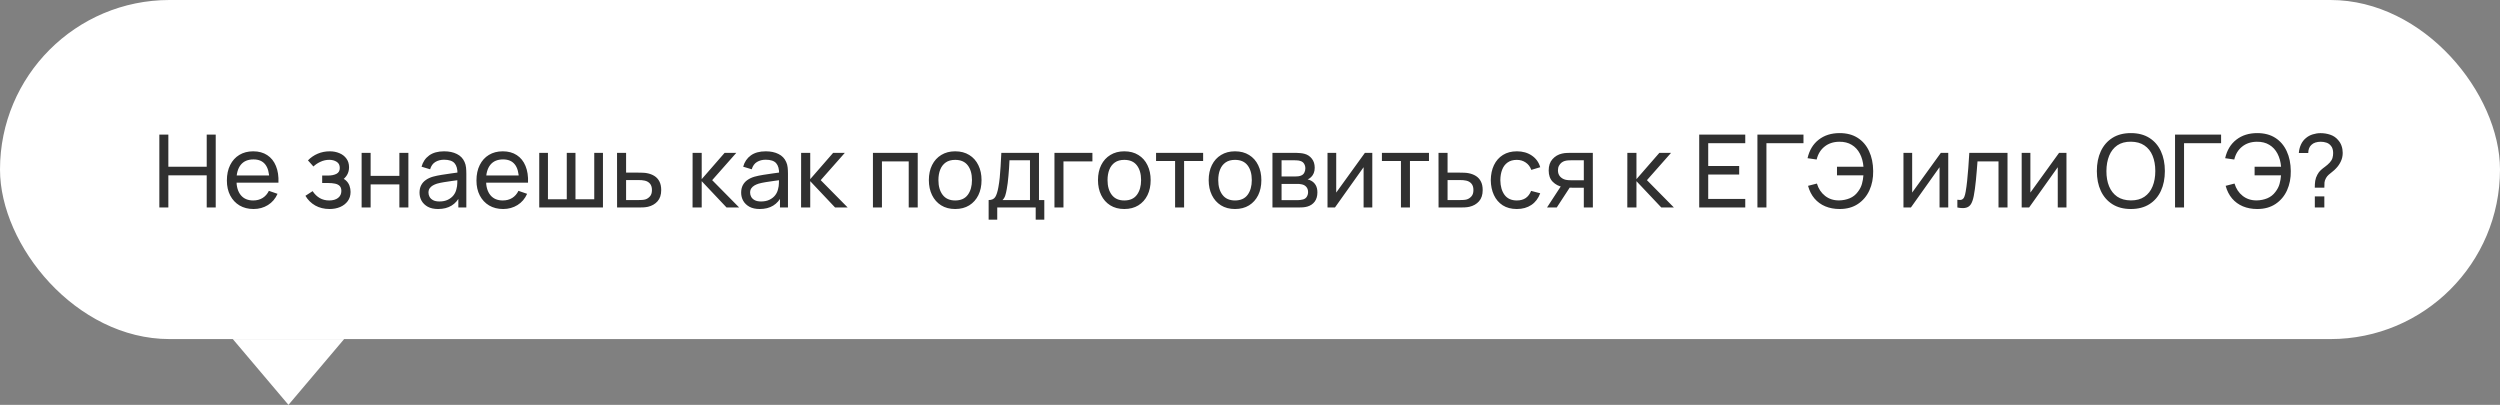 <?xml version="1.0" encoding="UTF-8"?> <svg xmlns="http://www.w3.org/2000/svg" width="494" height="80" viewBox="0 0 494 80" fill="none"><rect x="0" y="0" width="494" height="80" fill="#808080" stroke="none"/><rect width="494" height="67" rx="33.5" fill="white"></rect><path d="M31.486 41V26.6H33.266V32.95H40.846V26.6H42.626V41H40.846V34.64H33.266V41H31.486ZM50.111 41.3C49.051 41.3 48.125 41.067 47.331 40.6C46.545 40.127 45.931 39.47 45.491 38.63C45.051 37.783 44.831 36.797 44.831 35.67C44.831 34.49 45.048 33.47 45.481 32.61C45.915 31.743 46.518 31.077 47.291 30.61C48.071 30.137 48.985 29.9 50.031 29.9C51.118 29.9 52.041 30.15 52.801 30.65C53.568 31.15 54.141 31.863 54.521 32.79C54.908 33.717 55.075 34.82 55.021 36.1H53.221V35.46C53.201 34.133 52.931 33.143 52.411 32.49C51.891 31.83 51.118 31.5 50.091 31.5C48.991 31.5 48.155 31.853 47.581 32.56C47.008 33.267 46.721 34.28 46.721 35.6C46.721 36.873 47.008 37.86 47.581 38.56C48.155 39.26 48.971 39.61 50.031 39.61C50.745 39.61 51.365 39.447 51.891 39.12C52.418 38.793 52.831 38.323 53.131 37.71L54.841 38.3C54.421 39.253 53.788 39.993 52.941 40.52C52.101 41.04 51.158 41.3 50.111 41.3ZM46.121 36.1V34.67H54.101V36.1H46.121ZM65.122 41.3C64.055 41.3 63.112 41.07 62.292 40.61C61.472 40.143 60.825 39.503 60.352 38.69L61.772 37.77C62.165 38.363 62.635 38.82 63.182 39.14C63.728 39.453 64.352 39.61 65.052 39.61C65.785 39.61 66.368 39.443 66.802 39.11C67.235 38.77 67.452 38.313 67.452 37.74C67.452 37.313 67.345 36.987 67.132 36.76C66.918 36.533 66.612 36.377 66.212 36.29C65.812 36.203 65.335 36.16 64.782 36.16H63.662V34.69H64.772C65.472 34.69 66.042 34.577 66.482 34.35C66.922 34.123 67.142 33.737 67.142 33.19C67.142 32.63 66.935 32.223 66.522 31.97C66.115 31.71 65.628 31.58 65.062 31.58C64.462 31.58 63.888 31.707 63.342 31.96C62.795 32.207 62.325 32.52 61.932 32.9L60.852 31.69C61.412 31.117 62.055 30.677 62.782 30.37C63.515 30.057 64.312 29.9 65.172 29.9C65.865 29.9 66.498 30.023 67.072 30.27C67.652 30.51 68.112 30.867 68.452 31.34C68.798 31.807 68.972 32.377 68.972 33.05C68.972 33.623 68.838 34.133 68.572 34.58C68.305 35.027 67.912 35.417 67.392 35.75L67.322 35.12C67.762 35.227 68.125 35.423 68.412 35.71C68.705 35.99 68.922 36.323 69.062 36.71C69.202 37.097 69.272 37.5 69.272 37.92C69.272 38.627 69.085 39.233 68.712 39.74C68.345 40.24 67.848 40.627 67.222 40.9C66.595 41.167 65.895 41.3 65.122 41.3ZM71.456 41V30.2H73.236V34.75H78.916V30.2H80.696V41H78.916V36.44H73.236V41H71.456ZM86.568 41.3C85.761 41.3 85.084 41.153 84.538 40.86C83.998 40.56 83.588 40.167 83.308 39.68C83.034 39.193 82.898 38.66 82.898 38.08C82.898 37.513 83.004 37.023 83.218 36.61C83.438 36.19 83.744 35.843 84.138 35.57C84.531 35.29 85.001 35.07 85.548 34.91C86.061 34.77 86.634 34.65 87.268 34.55C87.908 34.443 88.554 34.347 89.208 34.26C89.861 34.173 90.471 34.09 91.038 34.01L90.398 34.38C90.418 33.42 90.224 32.71 89.818 32.25C89.418 31.79 88.724 31.56 87.738 31.56C87.084 31.56 86.511 31.71 86.018 32.01C85.531 32.303 85.188 32.783 84.988 33.45L83.298 32.94C83.558 31.993 84.061 31.25 84.808 30.71C85.554 30.17 86.538 29.9 87.758 29.9C88.738 29.9 89.578 30.077 90.278 30.43C90.984 30.777 91.491 31.303 91.798 32.01C91.951 32.343 92.048 32.707 92.088 33.1C92.128 33.487 92.148 33.893 92.148 34.32V41H90.568V38.41L90.938 38.65C90.531 39.523 89.961 40.183 89.228 40.63C88.501 41.077 87.614 41.3 86.568 41.3ZM86.838 39.81C87.478 39.81 88.031 39.697 88.498 39.47C88.971 39.237 89.351 38.933 89.638 38.56C89.924 38.18 90.111 37.767 90.198 37.32C90.298 36.987 90.351 36.617 90.358 36.21C90.371 35.797 90.378 35.48 90.378 35.26L90.998 35.53C90.418 35.61 89.848 35.687 89.288 35.76C88.728 35.833 88.198 35.913 87.698 36C87.198 36.08 86.748 36.177 86.348 36.29C86.054 36.383 85.778 36.503 85.518 36.65C85.264 36.797 85.058 36.987 84.898 37.22C84.744 37.447 84.668 37.73 84.668 38.07C84.668 38.363 84.741 38.643 84.888 38.91C85.041 39.177 85.274 39.393 85.588 39.56C85.908 39.727 86.324 39.81 86.838 39.81ZM99.428 41.3C98.368 41.3 97.441 41.067 96.648 40.6C95.861 40.127 95.248 39.47 94.808 38.63C94.368 37.783 94.148 36.797 94.148 35.67C94.148 34.49 94.364 33.47 94.798 32.61C95.231 31.743 95.834 31.077 96.608 30.61C97.388 30.137 98.301 29.9 99.348 29.9C100.434 29.9 101.358 30.15 102.118 30.65C102.884 31.15 103.458 31.863 103.838 32.79C104.224 33.717 104.391 34.82 104.338 36.1H102.538V35.46C102.518 34.133 102.248 33.143 101.728 32.49C101.208 31.83 100.434 31.5 99.408 31.5C98.308 31.5 97.471 31.853 96.898 32.56C96.324 33.267 96.038 34.28 96.038 35.6C96.038 36.873 96.324 37.86 96.898 38.56C97.471 39.26 98.288 39.61 99.348 39.61C100.061 39.61 100.681 39.447 101.208 39.12C101.734 38.793 102.148 38.323 102.448 37.71L104.158 38.3C103.738 39.253 103.104 39.993 102.258 40.52C101.418 41.04 100.474 41.3 99.428 41.3ZM95.438 36.1V34.67H103.418V36.1H95.438ZM106.554 41V30.2H108.274V39.38H111.994V30.2H113.714V39.38H117.424V30.2H119.144V41H106.554ZM121.935 41L121.925 30.2H123.715V34.11H126.045C126.358 34.11 126.678 34.117 127.005 34.13C127.332 34.143 127.615 34.173 127.855 34.22C128.415 34.327 128.905 34.513 129.325 34.78C129.745 35.047 130.072 35.41 130.305 35.87C130.538 36.323 130.655 36.887 130.655 37.56C130.655 38.493 130.412 39.233 129.925 39.78C129.445 40.32 128.815 40.68 128.035 40.86C127.768 40.92 127.462 40.96 127.115 40.98C126.775 40.993 126.452 41 126.145 41L121.935 41ZM123.715 39.53L126.175 39.53C126.375 39.53 126.598 39.523 126.845 39.51C127.092 39.497 127.312 39.463 127.505 39.41C127.845 39.31 128.148 39.113 128.415 38.82C128.688 38.527 128.825 38.107 128.825 37.56C128.825 37.007 128.692 36.58 128.425 36.28C128.165 35.98 127.822 35.783 127.395 35.69C127.202 35.643 126.998 35.613 126.785 35.6C126.572 35.587 126.368 35.58 126.175 35.58H123.715V39.53ZM136.847 41L136.857 30.2H138.657V35.4L143.187 30.2H145.497L140.727 35.6L146.057 41H143.567L138.657 35.8V41H136.847ZM150.122 41.3C149.316 41.3 148.639 41.153 148.092 40.86C147.552 40.56 147.142 40.167 146.862 39.68C146.589 39.193 146.452 38.66 146.452 38.08C146.452 37.513 146.559 37.023 146.772 36.61C146.992 36.19 147.299 35.843 147.692 35.57C148.086 35.29 148.556 35.07 149.102 34.91C149.616 34.77 150.189 34.65 150.822 34.55C151.462 34.443 152.109 34.347 152.762 34.26C153.416 34.173 154.026 34.09 154.592 34.01L153.952 34.38C153.972 33.42 153.779 32.71 153.372 32.25C152.972 31.79 152.279 31.56 151.292 31.56C150.639 31.56 150.066 31.71 149.572 32.01C149.086 32.303 148.742 32.783 148.542 33.45L146.852 32.94C147.112 31.993 147.616 31.25 148.362 30.71C149.109 30.17 150.092 29.9 151.312 29.9C152.292 29.9 153.132 30.077 153.832 30.43C154.539 30.777 155.046 31.303 155.352 32.01C155.506 32.343 155.602 32.707 155.642 33.1C155.682 33.487 155.702 33.893 155.702 34.32V41H154.122V38.41L154.492 38.65C154.086 39.523 153.516 40.183 152.782 40.63C152.056 41.077 151.169 41.3 150.122 41.3ZM150.392 39.81C151.032 39.81 151.586 39.697 152.052 39.47C152.526 39.237 152.906 38.933 153.192 38.56C153.479 38.18 153.666 37.767 153.752 37.32C153.852 36.987 153.906 36.617 153.912 36.21C153.926 35.797 153.932 35.48 153.932 35.26L154.552 35.53C153.972 35.61 153.402 35.687 152.842 35.76C152.282 35.833 151.752 35.913 151.252 36C150.752 36.08 150.302 36.177 149.902 36.29C149.609 36.383 149.332 36.503 149.072 36.65C148.819 36.797 148.612 36.987 148.452 37.22C148.299 37.447 148.222 37.73 148.222 38.07C148.222 38.363 148.296 38.643 148.442 38.91C148.596 39.177 148.829 39.393 149.142 39.56C149.462 39.727 149.879 39.81 150.392 39.81ZM158.292 41L158.302 30.2H160.102V35.4L164.632 30.2H166.942L162.172 35.6L167.502 41H165.012L160.102 35.8V41H158.292ZM172.492 41V30.2H181.342V41H179.562V31.89H174.272V41H172.492ZM188.742 41.3C187.669 41.3 186.742 41.057 185.962 40.57C185.189 40.083 184.592 39.41 184.172 38.55C183.752 37.69 183.542 36.703 183.542 35.59C183.542 34.457 183.756 33.463 184.182 32.61C184.609 31.757 185.212 31.093 185.992 30.62C186.772 30.14 187.689 29.9 188.742 29.9C189.822 29.9 190.752 30.143 191.532 30.63C192.312 31.11 192.909 31.78 193.322 32.64C193.742 33.493 193.952 34.477 193.952 35.59C193.952 36.717 193.742 37.71 193.322 38.57C192.902 39.423 192.302 40.093 191.522 40.58C190.742 41.06 189.816 41.3 188.742 41.3ZM188.742 39.61C189.862 39.61 190.696 39.237 191.242 38.49C191.789 37.743 192.062 36.777 192.062 35.59C192.062 34.37 191.786 33.4 191.232 32.68C190.679 31.953 189.849 31.59 188.742 31.59C187.989 31.59 187.369 31.76 186.882 32.1C186.396 32.44 186.032 32.91 185.792 33.51C185.552 34.11 185.432 34.803 185.432 35.59C185.432 36.803 185.712 37.777 186.272 38.51C186.832 39.243 187.656 39.61 188.742 39.61ZM195.354 43.4V39.53C195.961 39.53 196.394 39.333 196.654 38.94C196.914 38.54 197.124 37.883 197.284 36.97C197.391 36.397 197.477 35.783 197.544 35.13C197.611 34.477 197.667 33.75 197.714 32.95C197.767 32.143 197.817 31.227 197.864 30.2H205.304V39.53H206.354V43.4H204.654V41H197.054V43.4H195.354ZM198.094 39.53H203.524V31.67H199.474C199.454 32.143 199.427 32.64 199.394 33.16C199.361 33.673 199.321 34.187 199.274 34.7C199.234 35.213 199.184 35.7 199.124 36.16C199.071 36.613 199.007 37.02 198.934 37.38C198.847 37.88 198.747 38.303 198.634 38.65C198.521 38.997 198.341 39.29 198.094 39.53ZM208.361 41V30.2H215.861V31.89H210.141V41H208.361ZM222.16 41.3C221.087 41.3 220.16 41.057 219.38 40.57C218.607 40.083 218.01 39.41 217.59 38.55C217.17 37.69 216.96 36.703 216.96 35.59C216.96 34.457 217.173 33.463 217.6 32.61C218.027 31.757 218.63 31.093 219.41 30.62C220.19 30.14 221.107 29.9 222.16 29.9C223.24 29.9 224.17 30.143 224.95 30.63C225.73 31.11 226.327 31.78 226.74 32.64C227.16 33.493 227.37 34.477 227.37 35.59C227.37 36.717 227.16 37.71 226.74 38.57C226.32 39.423 225.72 40.093 224.94 40.58C224.16 41.06 223.233 41.3 222.16 41.3ZM222.16 39.61C223.28 39.61 224.113 39.237 224.66 38.49C225.207 37.743 225.48 36.777 225.48 35.59C225.48 34.37 225.203 33.4 224.65 32.68C224.097 31.953 223.267 31.59 222.16 31.59C221.407 31.59 220.787 31.76 220.3 32.1C219.813 32.44 219.45 32.91 219.21 33.51C218.97 34.11 218.85 34.803 218.85 35.59C218.85 36.803 219.13 37.777 219.69 38.51C220.25 39.243 221.073 39.61 222.16 39.61ZM232.198 41V31.82H228.438V30.2H237.738V31.82H233.978V41H232.198ZM244.035 41.3C242.962 41.3 242.035 41.057 241.255 40.57C240.482 40.083 239.885 39.41 239.465 38.55C239.045 37.69 238.835 36.703 238.835 35.59C238.835 34.457 239.048 33.463 239.475 32.61C239.902 31.757 240.505 31.093 241.285 30.62C242.065 30.14 242.982 29.9 244.035 29.9C245.115 29.9 246.045 30.143 246.825 30.63C247.605 31.11 248.202 31.78 248.615 32.64C249.035 33.493 249.245 34.477 249.245 35.59C249.245 36.717 249.035 37.71 248.615 38.57C248.195 39.423 247.595 40.093 246.815 40.58C246.035 41.06 245.108 41.3 244.035 41.3ZM244.035 39.61C245.155 39.61 245.988 39.237 246.535 38.49C247.082 37.743 247.355 36.777 247.355 35.59C247.355 34.37 247.078 33.4 246.525 32.68C245.972 31.953 245.142 31.59 244.035 31.59C243.282 31.59 242.662 31.76 242.175 32.1C241.688 32.44 241.325 32.91 241.085 33.51C240.845 34.11 240.725 34.803 240.725 35.59C240.725 36.803 241.005 37.777 241.565 38.51C242.125 39.243 242.948 39.61 244.035 39.61ZM251.437 41V30.2H256.037C256.31 30.2 256.604 30.217 256.917 30.25C257.237 30.277 257.527 30.327 257.787 30.4C258.367 30.553 258.844 30.87 259.217 31.35C259.597 31.823 259.787 32.423 259.787 33.15C259.787 33.557 259.724 33.91 259.597 34.21C259.477 34.51 259.304 34.77 259.077 34.99C258.977 35.09 258.867 35.18 258.747 35.26C258.627 35.34 258.507 35.403 258.387 35.45C258.62 35.49 258.857 35.58 259.097 35.72C259.477 35.927 259.774 36.217 259.987 36.59C260.207 36.963 260.317 37.44 260.317 38.02C260.317 38.753 260.14 39.36 259.787 39.84C259.434 40.313 258.947 40.64 258.327 40.82C258.067 40.893 257.78 40.943 257.467 40.97C257.154 40.99 256.85 41 256.557 41H251.437ZM253.237 39.55H256.457C256.597 39.55 256.764 39.537 256.957 39.51C257.157 39.483 257.334 39.45 257.487 39.41C257.834 39.31 258.084 39.123 258.237 38.85C258.397 38.577 258.477 38.28 258.477 37.96C258.477 37.533 258.357 37.187 258.117 36.92C257.884 36.653 257.574 36.487 257.187 36.42C257.047 36.38 256.894 36.357 256.727 36.35C256.567 36.343 256.424 36.34 256.297 36.34H253.237V39.55ZM253.237 34.87H255.917C256.104 34.87 256.3 34.86 256.507 34.84C256.714 34.813 256.894 34.77 257.047 34.71C257.354 34.597 257.577 34.41 257.717 34.15C257.864 33.883 257.937 33.593 257.937 33.28C257.937 32.933 257.857 32.63 257.697 32.37C257.544 32.103 257.307 31.92 256.987 31.82C256.774 31.74 256.534 31.697 256.267 31.69C256.007 31.677 255.84 31.67 255.767 31.67H253.237V34.87ZM271.166 30.2V41H269.446V33.04L263.786 41H262.316V30.2H264.036V38.05L269.706 30.2H271.166ZM276.826 41V31.82H273.066V30.2H282.366V31.82H278.606V41H276.826ZM284.259 41L284.249 30.2H286.039V34.11H288.369C288.683 34.11 289.003 34.117 289.329 34.13C289.656 34.143 289.939 34.173 290.179 34.22C290.739 34.327 291.229 34.513 291.649 34.78C292.069 35.047 292.396 35.41 292.629 35.87C292.863 36.323 292.979 36.887 292.979 37.56C292.979 38.493 292.736 39.233 292.249 39.78C291.769 40.32 291.139 40.68 290.359 40.86C290.093 40.92 289.786 40.96 289.439 40.98C289.099 40.993 288.776 41 288.469 41H284.259ZM286.039 39.53H288.499C288.699 39.53 288.923 39.523 289.169 39.51C289.416 39.497 289.636 39.463 289.829 39.41C290.169 39.31 290.473 39.113 290.739 38.82C291.013 38.527 291.149 38.107 291.149 37.56C291.149 37.007 291.016 36.58 290.749 36.28C290.489 35.98 290.146 35.783 289.719 35.69C289.526 35.643 289.323 35.613 289.109 35.6C288.896 35.587 288.693 35.58 288.499 35.58H286.039V39.53ZM299.727 41.3C298.634 41.3 297.704 41.057 296.937 40.57C296.177 40.077 295.597 39.4 295.197 38.54C294.797 37.68 294.591 36.7 294.577 35.6C294.591 34.473 294.801 33.483 295.207 32.63C295.621 31.77 296.211 31.1 296.977 30.62C297.744 30.14 298.667 29.9 299.747 29.9C300.887 29.9 301.867 30.18 302.687 30.74C303.514 31.3 304.067 32.067 304.347 33.04L302.587 33.57C302.361 32.943 301.991 32.457 301.477 32.11C300.971 31.763 300.387 31.59 299.727 31.59C298.987 31.59 298.377 31.763 297.897 32.11C297.417 32.45 297.061 32.923 296.827 33.53C296.594 34.13 296.474 34.82 296.467 35.6C296.481 36.8 296.757 37.77 297.297 38.51C297.844 39.243 298.654 39.61 299.727 39.61C300.434 39.61 301.021 39.45 301.487 39.13C301.954 38.803 302.307 38.333 302.547 37.72L304.347 38.19C303.974 39.197 303.391 39.967 302.597 40.5C301.804 41.033 300.847 41.3 299.727 41.3ZM312.961 41V37.09H310.631C310.357 37.09 310.054 37.08 309.721 37.06C309.394 37.033 309.087 36.997 308.801 36.95C308.021 36.803 307.361 36.46 306.821 35.92C306.287 35.38 306.021 34.633 306.021 33.68C306.021 32.753 306.271 32.01 306.771 31.45C307.277 30.883 307.901 30.517 308.641 30.35C308.974 30.27 309.311 30.227 309.651 30.22C309.997 30.207 310.291 30.2 310.531 30.2H314.741L314.751 41H312.961ZM305.691 41L308.561 36.6H310.481L307.611 41H305.691ZM310.501 35.62H312.961V31.67H310.501C310.347 31.67 310.144 31.677 309.891 31.69C309.644 31.703 309.407 31.743 309.181 31.81C308.967 31.87 308.757 31.98 308.551 32.14C308.351 32.3 308.184 32.507 308.051 32.76C307.917 33.013 307.851 33.313 307.851 33.66C307.851 34.16 307.991 34.567 308.271 34.88C308.551 35.187 308.891 35.393 309.291 35.5C309.511 35.553 309.727 35.587 309.941 35.6C310.161 35.613 310.347 35.62 310.501 35.62ZM321.554 41L321.564 30.2H323.364V35.4L327.894 30.2H330.204L325.434 35.6L330.764 41H328.274L323.364 35.8V41H321.554ZM335.763 41V26.6H344.863V28.29H337.543V32.8H343.663V34.49H337.543V39.31H344.863V41H335.763ZM347.267 41V26.6H356.367V28.29H349.047V41H347.267ZM363.51 41.3C362.464 41.3 361.517 41.123 360.67 40.77C359.83 40.417 359.12 39.9 358.54 39.22C357.96 38.54 357.537 37.707 357.27 36.72L359.02 36.27C359.327 37.29 359.867 38.103 360.64 38.71C361.414 39.317 362.34 39.613 363.42 39.6C364.16 39.587 364.854 39.447 365.5 39.18C366.154 38.907 366.69 38.483 367.11 37.91C367.497 37.41 367.767 36.887 367.92 36.34C368.074 35.787 368.17 35.22 368.21 34.64L362.99 34.64V32.95L368.22 32.95C368.14 31.97 367.904 31.107 367.51 30.36C367.124 29.613 366.587 29.033 365.9 28.62C365.22 28.2 364.394 27.997 363.42 28.01C362.274 28.023 361.31 28.343 360.53 28.97C359.75 29.59 359.23 30.44 358.97 31.52L357.17 31.26C357.53 29.68 358.267 28.46 359.38 27.6C360.494 26.733 361.87 26.3 363.51 26.3C364.91 26.3 366.1 26.613 367.08 27.24C368.06 27.867 368.81 28.743 369.33 29.87C369.857 30.997 370.127 32.307 370.14 33.8C370.16 35.2 369.914 36.467 369.4 37.6C368.887 38.733 368.13 39.633 367.13 40.3C366.137 40.967 364.93 41.3 363.51 41.3ZM384.974 30.2V41H383.254V33.04L377.594 41H376.124V30.2H377.844V38.05L383.514 30.2H384.974ZM386.775 41V39.47C387.175 39.543 387.478 39.53 387.685 39.43C387.898 39.323 388.055 39.14 388.155 38.88C388.262 38.613 388.348 38.28 388.415 37.88C388.528 37.247 388.625 36.54 388.705 35.76C388.792 34.98 388.868 34.127 388.935 33.2C389.008 32.267 389.075 31.267 389.135 30.2H396.685V41H394.905V31.89H390.755C390.715 32.503 390.665 33.133 390.605 33.78C390.552 34.427 390.495 35.057 390.435 35.67C390.375 36.277 390.308 36.843 390.235 37.37C390.168 37.89 390.095 38.34 390.015 38.72C389.888 39.373 389.712 39.897 389.485 40.29C389.258 40.677 388.932 40.927 388.505 41.04C388.078 41.16 387.502 41.147 386.775 41ZM408.334 30.2V41H406.614V33.04L400.954 41H399.484V30.2H401.204V38.05L406.874 30.2H408.334ZM421.058 41.3C419.625 41.3 418.408 40.983 417.408 40.35C416.408 39.717 415.645 38.837 415.118 37.71C414.598 36.583 414.338 35.28 414.338 33.8C414.338 32.32 414.598 31.017 415.118 29.89C415.645 28.763 416.408 27.883 417.408 27.25C418.408 26.617 419.625 26.3 421.058 26.3C422.498 26.3 423.718 26.617 424.718 27.25C425.718 27.883 426.478 28.763 426.998 29.89C427.518 31.017 427.778 32.32 427.778 33.8C427.778 35.28 427.518 36.583 426.998 37.71C426.478 38.837 425.718 39.717 424.718 40.35C423.718 40.983 422.498 41.3 421.058 41.3ZM421.058 39.6C422.132 39.607 423.025 39.367 423.738 38.88C424.458 38.387 424.995 37.703 425.348 36.83C425.708 35.957 425.888 34.947 425.888 33.8C425.888 32.647 425.708 31.637 425.348 30.77C424.995 29.903 424.458 29.227 423.738 28.74C423.025 28.253 422.132 28.007 421.058 28C419.985 27.993 419.092 28.233 418.378 28.72C417.672 29.207 417.138 29.887 416.778 30.76C416.418 31.633 416.235 32.647 416.228 33.8C416.222 34.947 416.398 35.953 416.758 36.82C417.118 37.687 417.655 38.367 418.368 38.86C419.088 39.347 419.985 39.593 421.058 39.6ZM429.787 41V26.6H438.887V28.29H431.567V41H429.787ZM446.03 41.3C444.983 41.3 444.037 41.123 443.19 40.77C442.35 40.417 441.64 39.9 441.06 39.22C440.48 38.54 440.057 37.707 439.79 36.72L441.54 36.27C441.847 37.29 442.387 38.103 443.16 38.71C443.933 39.317 444.86 39.613 445.94 39.6C446.68 39.587 447.373 39.447 448.02 39.18C448.673 38.907 449.21 38.483 449.63 37.91C450.017 37.41 450.287 36.887 450.44 36.34C450.593 35.787 450.69 35.22 450.73 34.64H445.51V32.95H450.74C450.66 31.97 450.423 31.107 450.03 30.36C449.643 29.613 449.107 29.033 448.42 28.62C447.74 28.2 446.913 27.997 445.94 28.01C444.793 28.023 443.83 28.343 443.05 28.97C442.27 29.59 441.75 30.44 441.49 31.52L439.69 31.26C440.05 29.68 440.787 28.46 441.9 27.6C443.013 26.733 444.39 26.3 446.03 26.3C447.43 26.3 448.62 26.613 449.6 27.24C450.58 27.867 451.33 28.743 451.85 29.87C452.377 30.997 452.647 32.307 452.66 33.8C452.68 35.2 452.433 36.467 451.92 37.6C451.407 38.733 450.65 39.633 449.65 40.3C448.657 40.967 447.45 41.3 446.03 41.3ZM457.4 37.08C457.4 36.58 457.43 36.127 457.49 35.72C457.557 35.307 457.697 34.907 457.91 34.52C458.103 34.147 458.333 33.843 458.6 33.61C458.867 33.37 459.153 33.14 459.46 32.92C459.767 32.7 460.07 32.43 460.37 32.11C460.637 31.81 460.813 31.51 460.9 31.21C460.987 30.903 461.03 30.58 461.03 30.24C461.03 29.94 460.993 29.67 460.92 29.43C460.853 29.183 460.74 28.973 460.58 28.8C460.34 28.5 460.04 28.293 459.68 28.18C459.327 28.067 458.957 28.01 458.57 28.01C458.203 28.01 457.857 28.06 457.53 28.16C457.21 28.26 456.943 28.417 456.73 28.63C456.517 28.823 456.36 29.06 456.26 29.34C456.16 29.613 456.11 29.91 456.11 30.23H454.25C454.29 29.65 454.427 29.1 454.66 28.58C454.9 28.053 455.23 27.62 455.65 27.28C456.043 26.947 456.493 26.703 457 26.55C457.507 26.39 458.017 26.31 458.53 26.31C459.21 26.31 459.853 26.413 460.46 26.62C461.073 26.827 461.583 27.17 461.99 27.65C462.303 27.99 462.537 28.38 462.69 28.82C462.843 29.26 462.92 29.723 462.92 30.21C462.92 30.803 462.8 31.357 462.56 31.87C462.327 32.383 462.01 32.847 461.61 33.26C461.39 33.5 461.15 33.72 460.89 33.92C460.637 34.12 460.393 34.32 460.16 34.52C459.933 34.72 459.753 34.94 459.62 35.18C459.447 35.493 459.347 35.783 459.32 36.05C459.3 36.31 459.29 36.653 459.29 37.08H457.4ZM457.41 41V38.81H459.29V41H457.41Z" fill="#303030"></path><path d="M57 80L68 67H46L57 80Z" fill="white"></path></svg> 